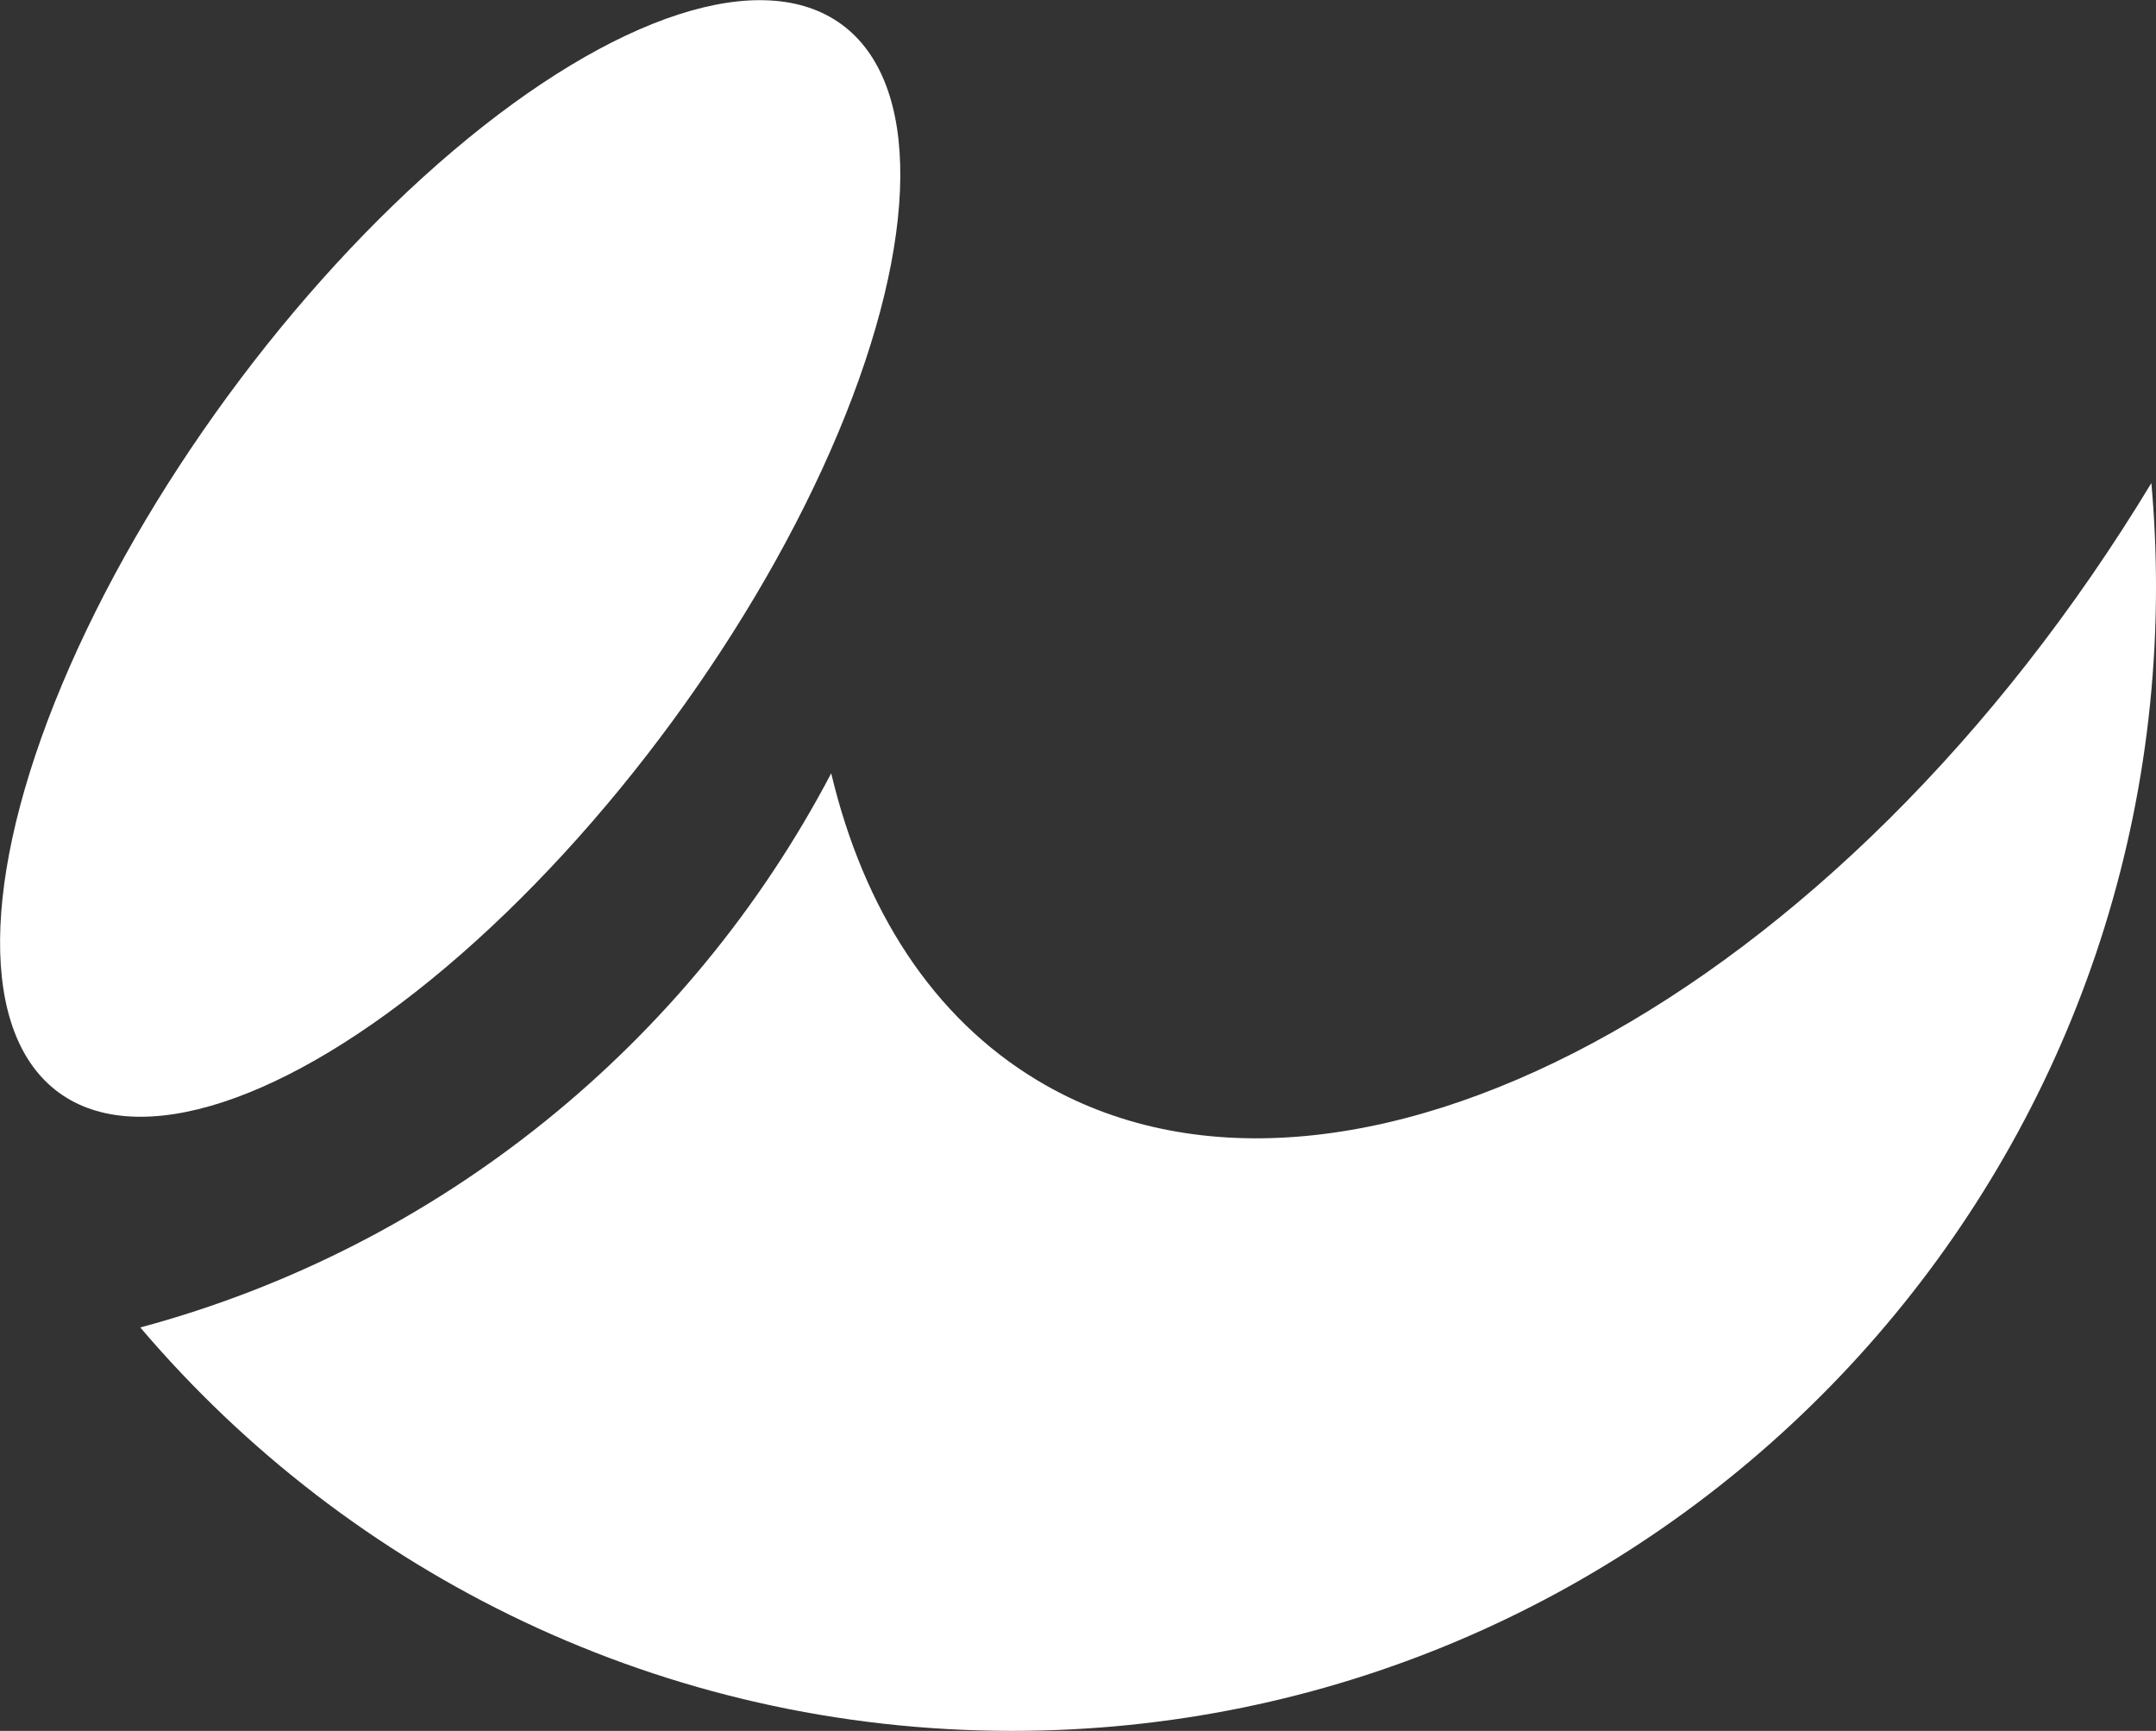 <svg xmlns="http://www.w3.org/2000/svg" width="799.16" height="641.52" viewBox="0 0 799.16 641.52">
  <rect x="0" y="0" width="799.16" height="641.52" fill="#333333" stroke="none"/>
  <title>atio emblem white</title>
  <g>
    <ellipse cx="166.87" cy="206.98" rx="245.42" ry="102.09" transform="translate(-98.72 219.17) rotate(-53.75)" style="fill: #fff"/>
    <path d="M799.16,217.52c0,234.17-189.83,424-424,424C245.7,641.52,129.79,583.5,52,492,163.22,462.1,255.68,386.51,308.1,286.61c12,50.35,37.53,90.47,76.5,113.85,113.28,68,297.72-31.12,412.84-221.41Q799.15,198.05,799.16,217.52Z" style="fill: #fff"/>
  </g>
</svg>
